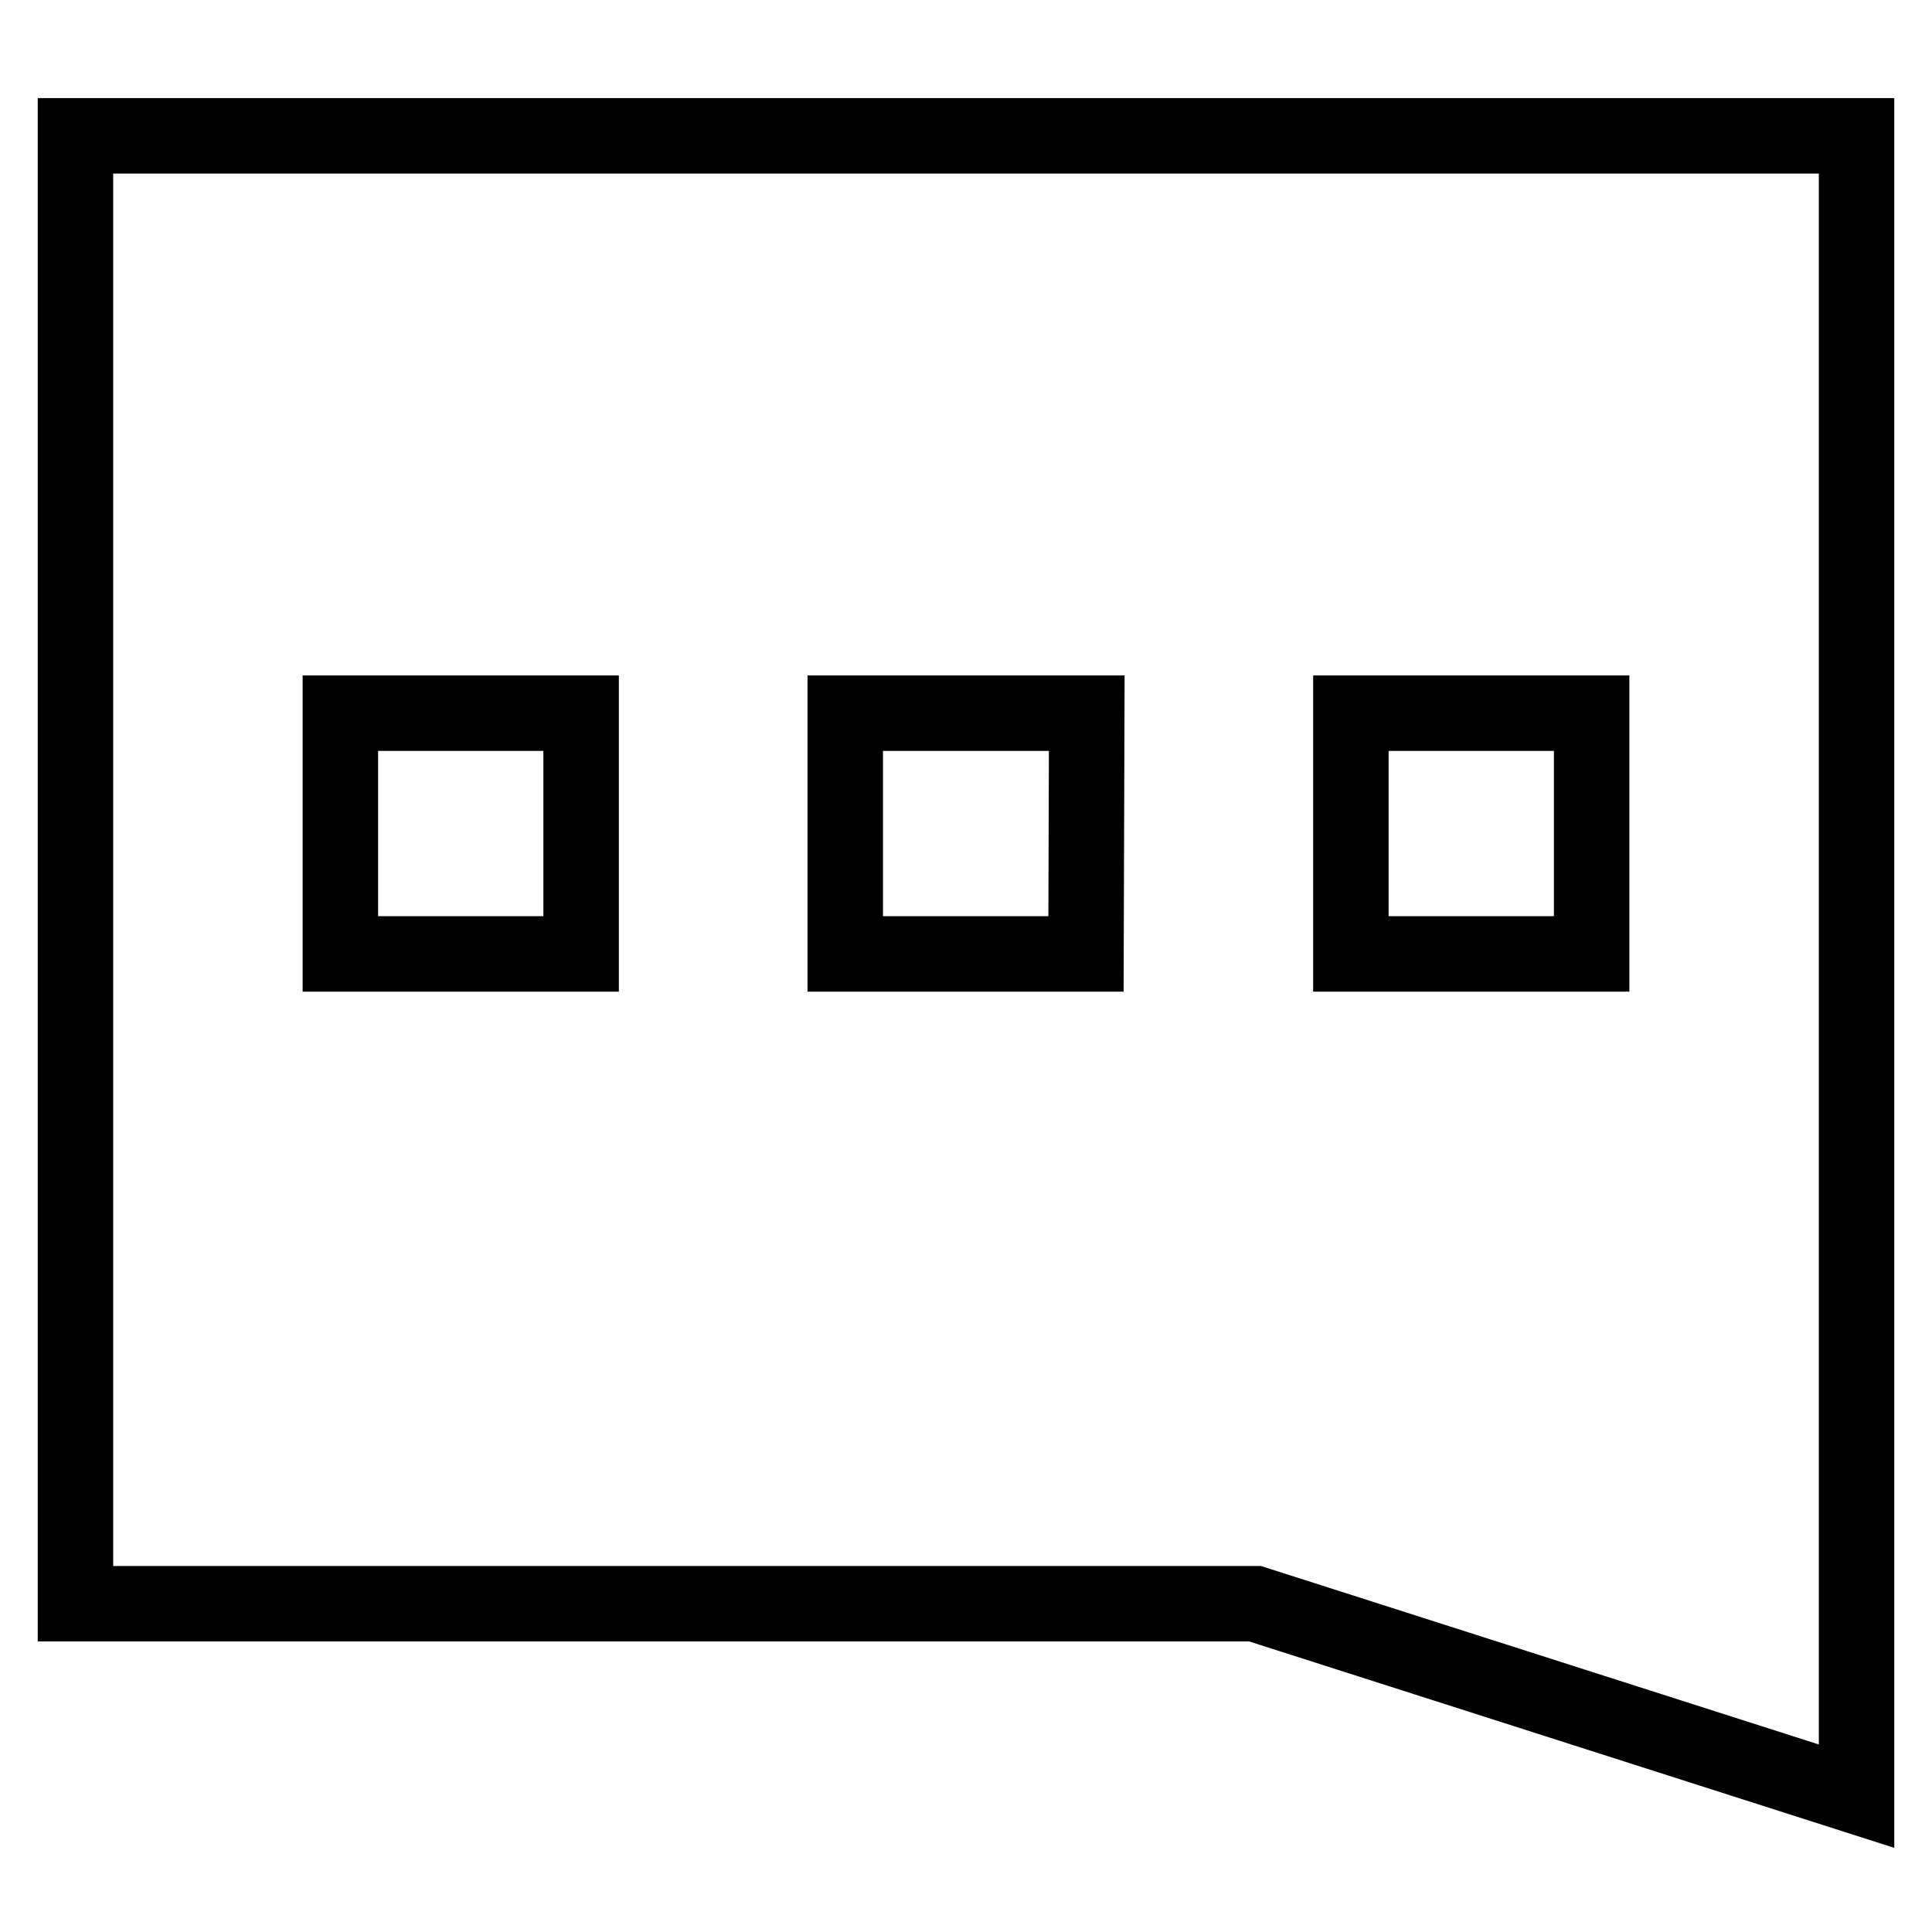 <?xml version="1.0" encoding="utf-8"?>
<!-- Svg Vector Icons : http://www.onlinewebfonts.com/icon -->
<!DOCTYPE svg PUBLIC "-//W3C//DTD SVG 1.1//EN" "http://www.w3.org/Graphics/SVG/1.1/DTD/svg11.dtd">
<svg version="1.1" xmlns="http://www.w3.org/2000/svg" xmlns:xlink="http://www.w3.org/1999/xlink" x="0px" y="0px" viewBox="0 0 256 256" enable-background="new 0 0 256 256" xml:space="preserve">
<g> <path stroke-width="10" fill-opacity="0" stroke="#000000"  d="M10,18v194.5h156.3L246,238V18H10z M77,126.4H45.1V94.5H77L77,126.4L77,126.4z M143.9,126.4h-31.9V94.5H144 L143.9,126.4L143.9,126.4z M210.9,126.4H179V94.5h31.9L210.9,126.4L210.9,126.4z"/></g>
</svg>